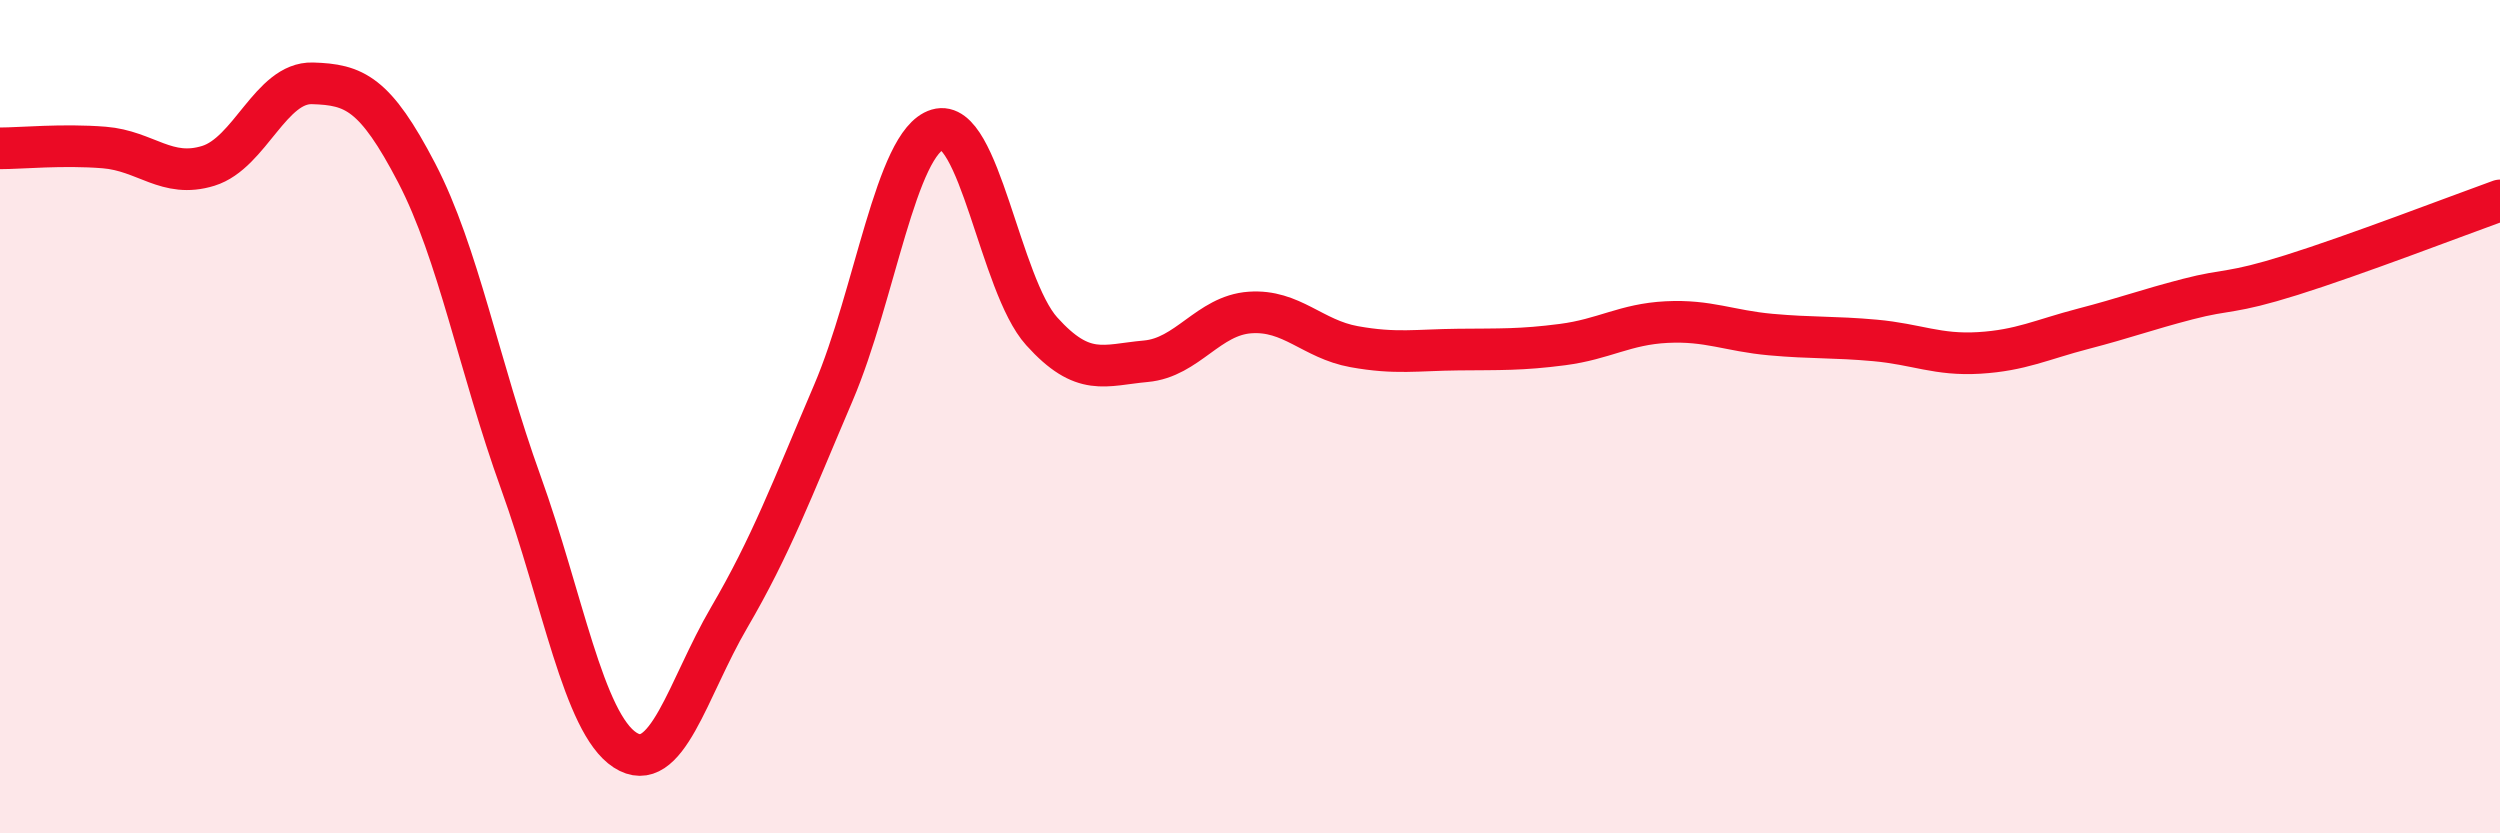 
    <svg width="60" height="20" viewBox="0 0 60 20" xmlns="http://www.w3.org/2000/svg">
      <path
        d="M 0,3.56 C 0.5,3.56 1.5,3.46 2.5,3.54 C 3.5,3.62 4,4.29 5,3.98 C 6,3.67 6.5,1.97 7.5,2 C 8.5,2.03 9,2.23 10,4.15 C 11,6.07 11.5,8.81 12.5,11.58 C 13.5,14.35 14,17.35 15,18 C 16,18.65 16.5,16.53 17.5,14.82 C 18.5,13.11 19,11.77 20,9.43 C 21,7.09 21.5,3.41 22.5,3.11 C 23.5,2.81 24,6.84 25,7.95 C 26,9.06 26.5,8.76 27.5,8.67 C 28.5,8.58 29,7.57 30,7.5 C 31,7.43 31.5,8.14 32.5,8.32 C 33.5,8.5 34,8.4 35,8.39 C 36,8.38 36.5,8.4 37.5,8.27 C 38.5,8.14 39,7.78 40,7.73 C 41,7.68 41.5,7.94 42.5,8.03 C 43.5,8.12 44,8.08 45,8.17 C 46,8.26 46.5,8.53 47.5,8.47 C 48.5,8.41 49,8.15 50,7.89 C 51,7.63 51.5,7.44 52.5,7.18 C 53.5,6.92 53.5,7.07 55,6.6 C 56.5,6.13 59,5.17 60,4.81L60 20L0 20Z"
        fill="#EB0A25"
        opacity="0.1"
        stroke-linecap="round"
        stroke-linejoin="round"
      />
      <path
        d="M 0,3.56 C 0.5,3.56 1.5,3.46 2.5,3.54 C 3.5,3.62 4,4.29 5,3.98 C 6,3.67 6.5,1.97 7.5,2 C 8.5,2.03 9,2.23 10,4.15 C 11,6.07 11.5,8.81 12.5,11.58 C 13.5,14.35 14,17.35 15,18 C 16,18.65 16.5,16.53 17.5,14.82 C 18.5,13.11 19,11.77 20,9.43 C 21,7.09 21.5,3.41 22.5,3.11 C 23.5,2.81 24,6.84 25,7.95 C 26,9.06 26.5,8.76 27.5,8.67 C 28.5,8.58 29,7.57 30,7.5 C 31,7.43 31.5,8.14 32.5,8.32 C 33.5,8.5 34,8.4 35,8.39 C 36,8.38 36.5,8.4 37.5,8.27 C 38.5,8.14 39,7.78 40,7.73 C 41,7.68 41.5,7.94 42.5,8.03 C 43.5,8.12 44,8.08 45,8.17 C 46,8.26 46.5,8.53 47.5,8.47 C 48.5,8.41 49,8.15 50,7.89 C 51,7.63 51.5,7.44 52.5,7.18 C 53.5,6.92 53.5,7.07 55,6.6 C 56.5,6.13 59,5.17 60,4.81"
        stroke="#EB0A25"
        stroke-width="1"
        fill="none"
        stroke-linecap="round"
        stroke-linejoin="round"
      />
    </svg>
  